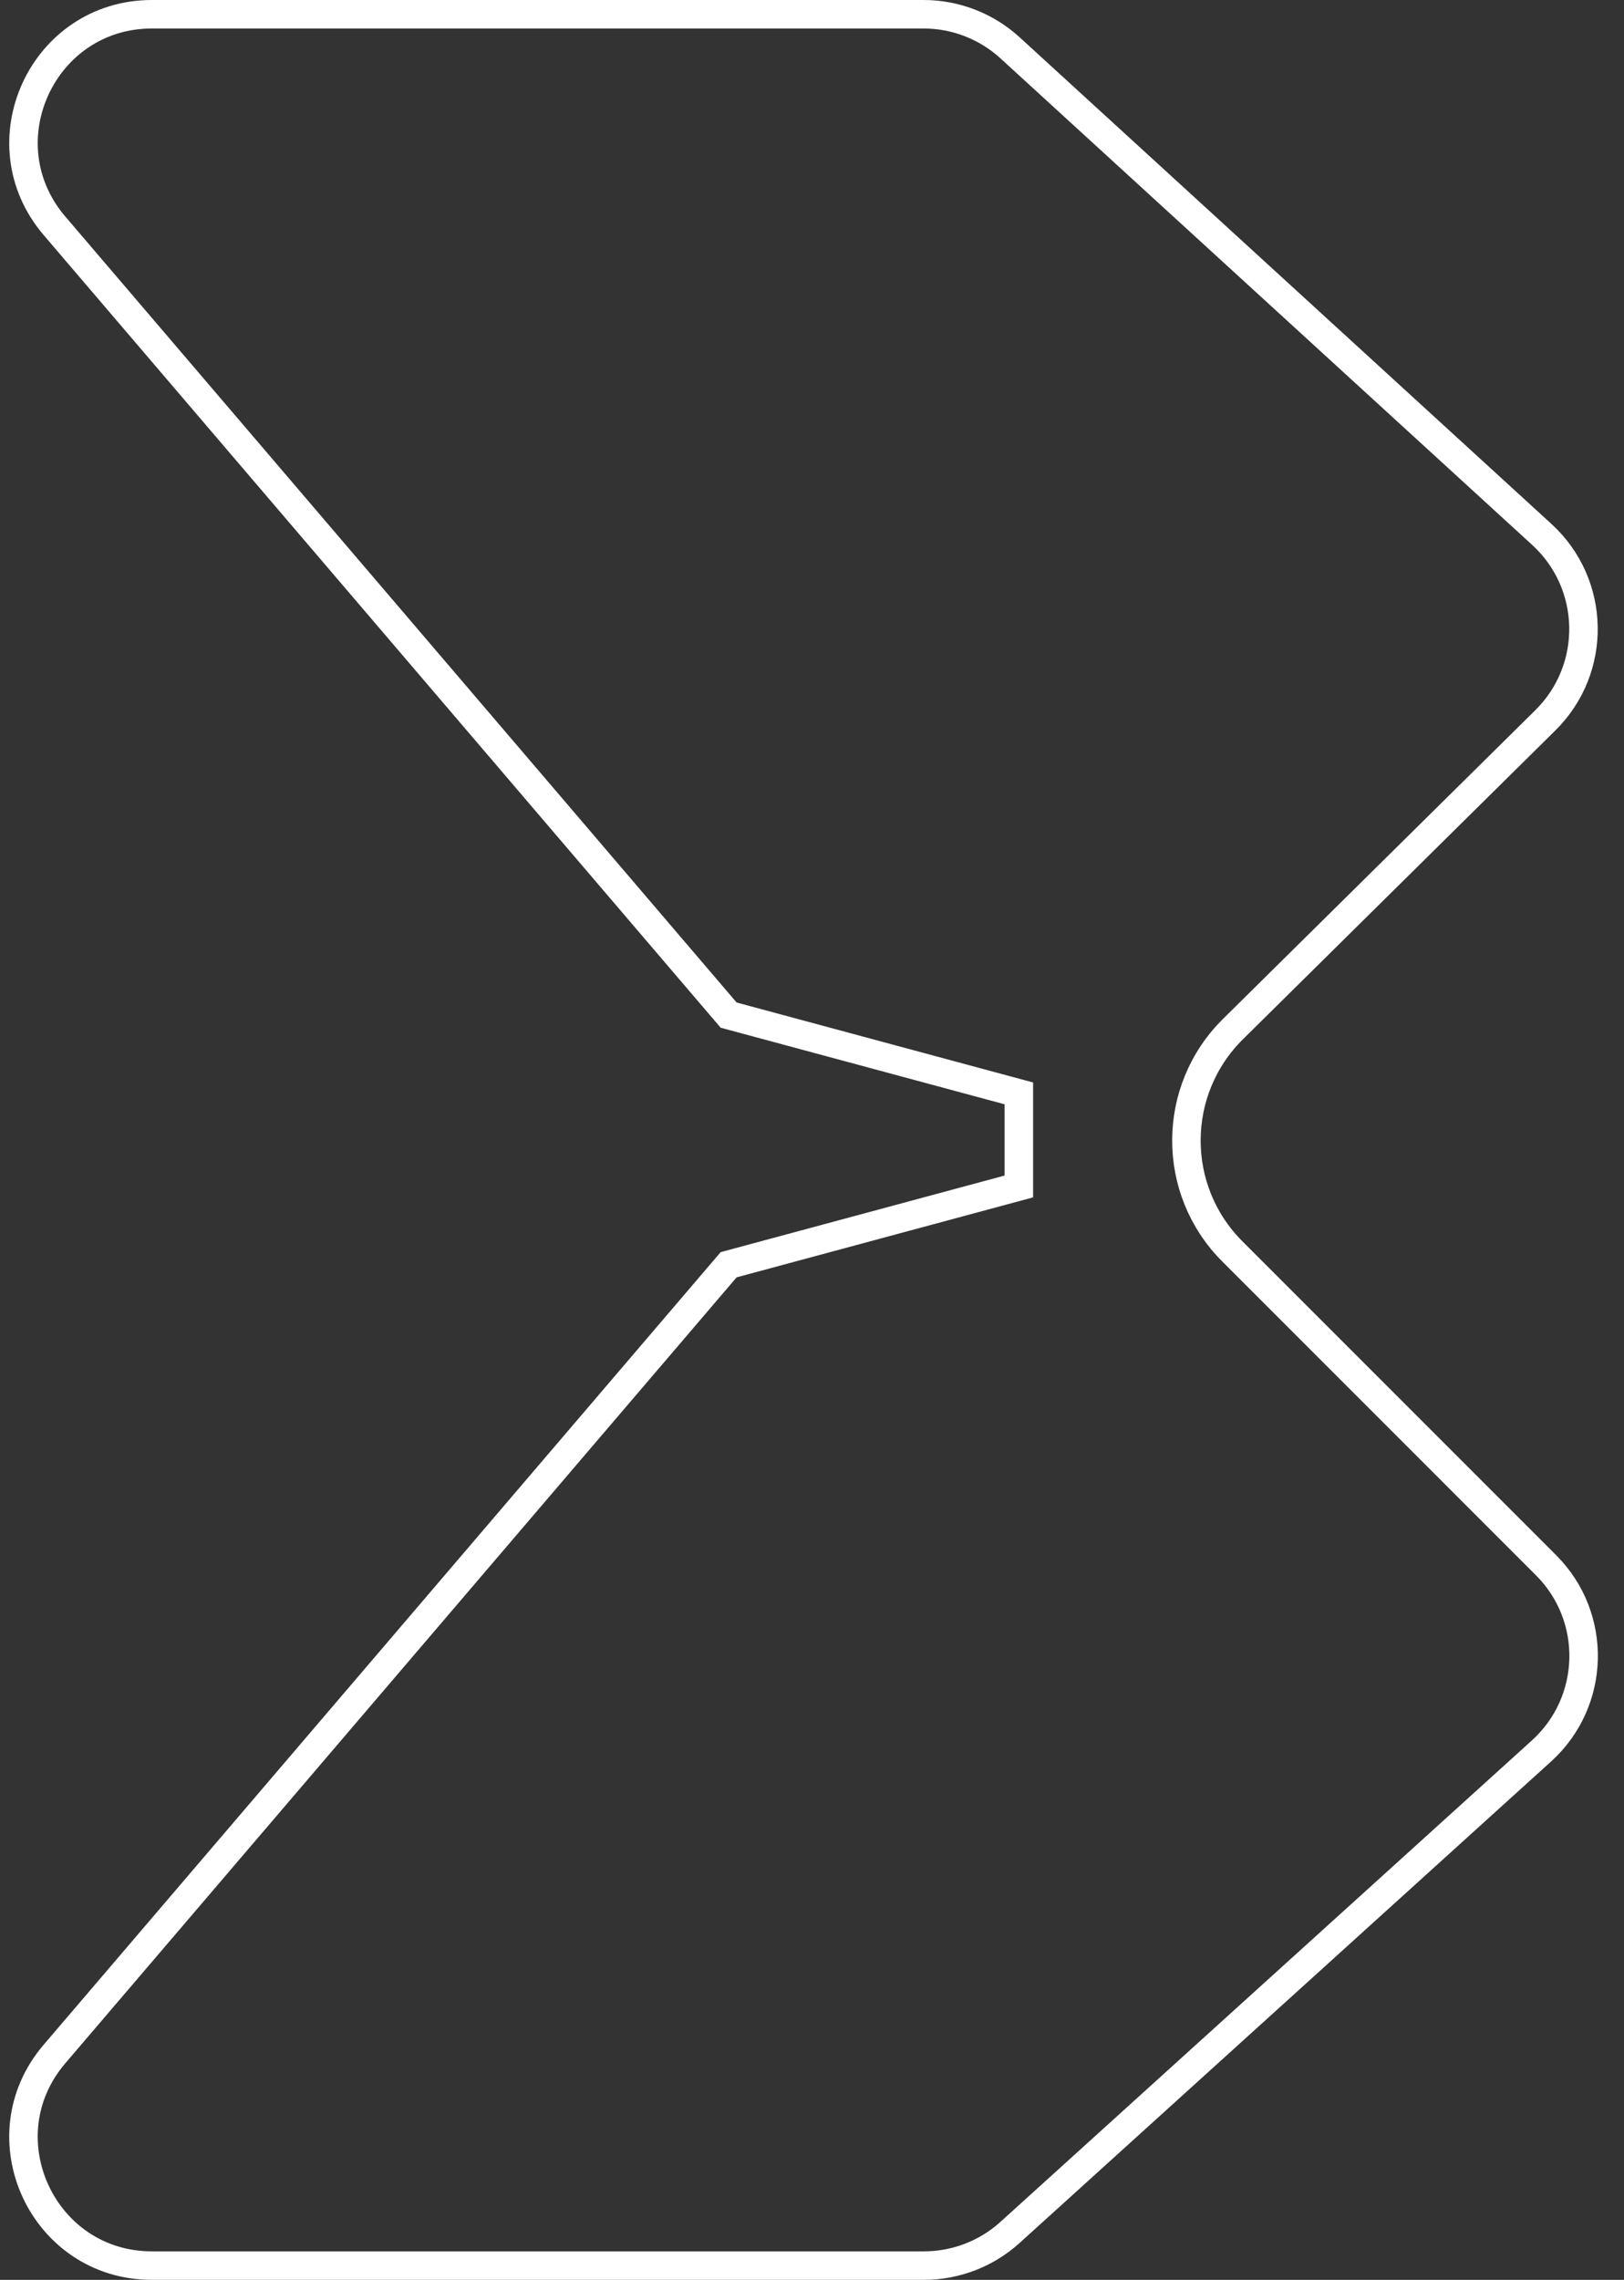 <svg width="57" height="80" viewBox="0 0 57 80" fill="none" xmlns="http://www.w3.org/2000/svg">
<rect x="0" y="0" width="57" height="80" fill="#333333" stroke="none"/>
<path d="M35.76 38.75L35.76 38.367L35.39 38.267L25.574 35.62L1.912 7.923C-0.583 5.003 1.492 0.5 5.333 0.5L32.416 0.5C33.54 0.5 34.624 0.921 35.453 1.68L54.115 18.753C56.015 20.491 56.072 23.464 54.241 25.274L43.276 36.11C41.106 38.254 41.095 41.754 43.252 43.91L54.265 54.925C56.084 56.744 56.01 59.715 54.103 61.442L35.451 78.335C34.623 79.085 33.547 79.5 32.43 79.5L5.333 79.5C1.491 79.5 -0.584 74.997 1.911 72.077L25.574 44.38L35.39 41.733L35.76 41.633L35.76 41.25L35.76 38.75Z" stroke="white"/>
</svg>
